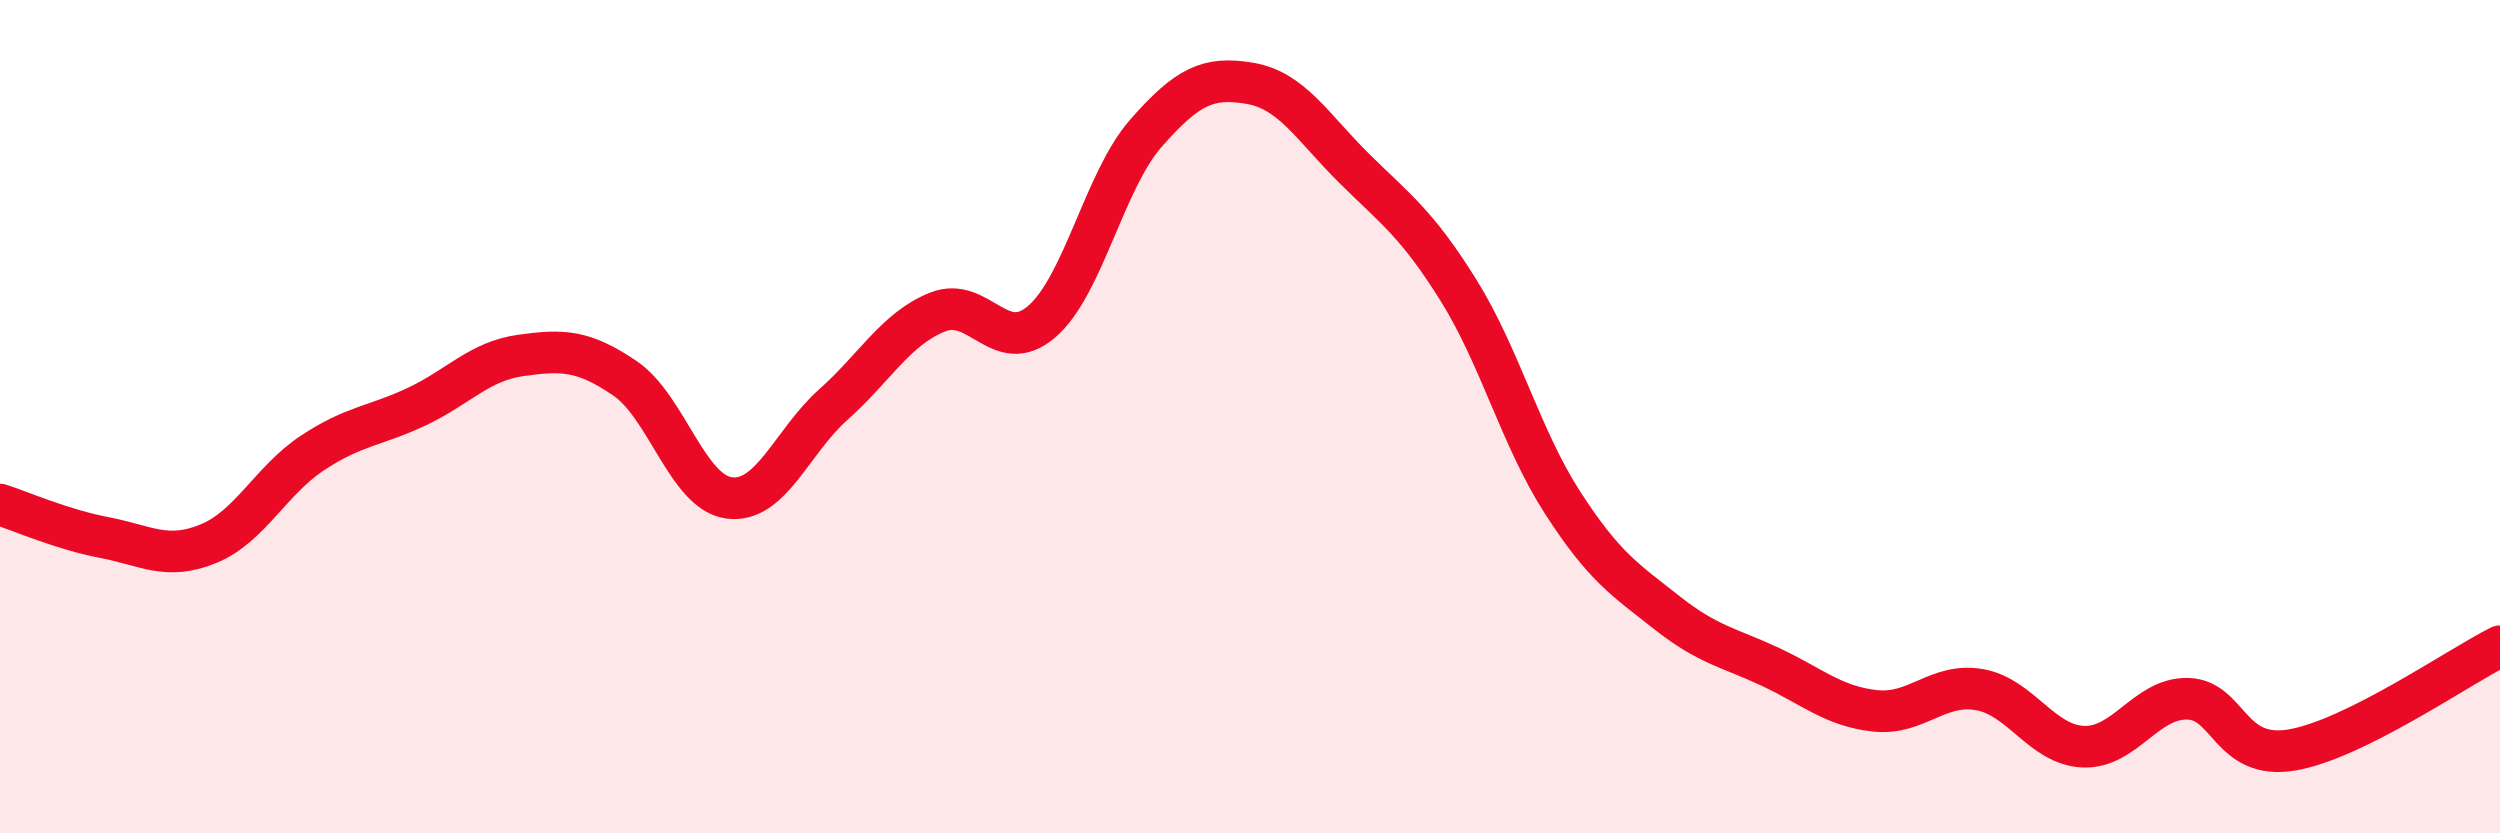 
    <svg width="60" height="20" viewBox="0 0 60 20" xmlns="http://www.w3.org/2000/svg">
      <path
        d="M 0,12.11 C 0.5,12.27 1.5,12.71 2.5,12.9 C 3.5,13.09 4,13.46 5,13.05 C 6,12.64 6.5,11.53 7.5,10.87 C 8.5,10.21 9,10.23 10,9.76 C 11,9.29 11.5,8.67 12.5,8.53 C 13.5,8.39 14,8.4 15,9.08 C 16,9.76 16.5,11.82 17.5,11.95 C 18.5,12.08 19,10.6 20,9.71 C 21,8.82 21.5,7.89 22.5,7.49 C 23.5,7.09 24,8.58 25,7.72 C 26,6.86 26.5,4.34 27.5,3.2 C 28.5,2.06 29,1.83 30,2 C 31,2.17 31.5,3.05 32.5,4.04 C 33.5,5.03 34,5.36 35,6.96 C 36,8.56 36.5,10.51 37.5,12.06 C 38.5,13.61 39,13.91 40,14.7 C 41,15.49 41.5,15.54 42.5,16.01 C 43.5,16.48 44,16.95 45,17.06 C 46,17.17 46.5,16.38 47.5,16.55 C 48.5,16.72 49,17.88 50,17.92 C 51,17.96 51.5,16.75 52.5,16.77 C 53.5,16.79 53.5,18.25 55,18 C 56.5,17.75 59,16.01 60,15.51L60 20L0 20Z"
        fill="#EB0A25"
        opacity="0.1"
        stroke-linecap="round"
        stroke-linejoin="round"
      />
      <path
        d="M 0,12.11 C 0.5,12.27 1.5,12.71 2.5,12.9 C 3.5,13.09 4,13.46 5,13.05 C 6,12.64 6.5,11.53 7.5,10.87 C 8.5,10.21 9,10.23 10,9.76 C 11,9.29 11.5,8.67 12.5,8.53 C 13.5,8.39 14,8.4 15,9.08 C 16,9.76 16.5,11.82 17.5,11.95 C 18.5,12.08 19,10.6 20,9.71 C 21,8.82 21.5,7.89 22.5,7.49 C 23.5,7.09 24,8.58 25,7.72 C 26,6.86 26.5,4.34 27.5,3.2 C 28.5,2.06 29,1.83 30,2 C 31,2.17 31.5,3.05 32.5,4.04 C 33.5,5.03 34,5.36 35,6.96 C 36,8.56 36.5,10.51 37.5,12.06 C 38.5,13.61 39,13.91 40,14.7 C 41,15.49 41.5,15.54 42.5,16.01 C 43.5,16.48 44,16.95 45,17.06 C 46,17.17 46.5,16.38 47.5,16.55 C 48.5,16.72 49,17.88 50,17.92 C 51,17.96 51.5,16.75 52.5,16.77 C 53.5,16.79 53.5,18.25 55,18 C 56.5,17.75 59,16.01 60,15.51"
        stroke="#EB0A25"
        stroke-width="1"
        fill="none"
        stroke-linecap="round"
        stroke-linejoin="round"
      />
    </svg>
  